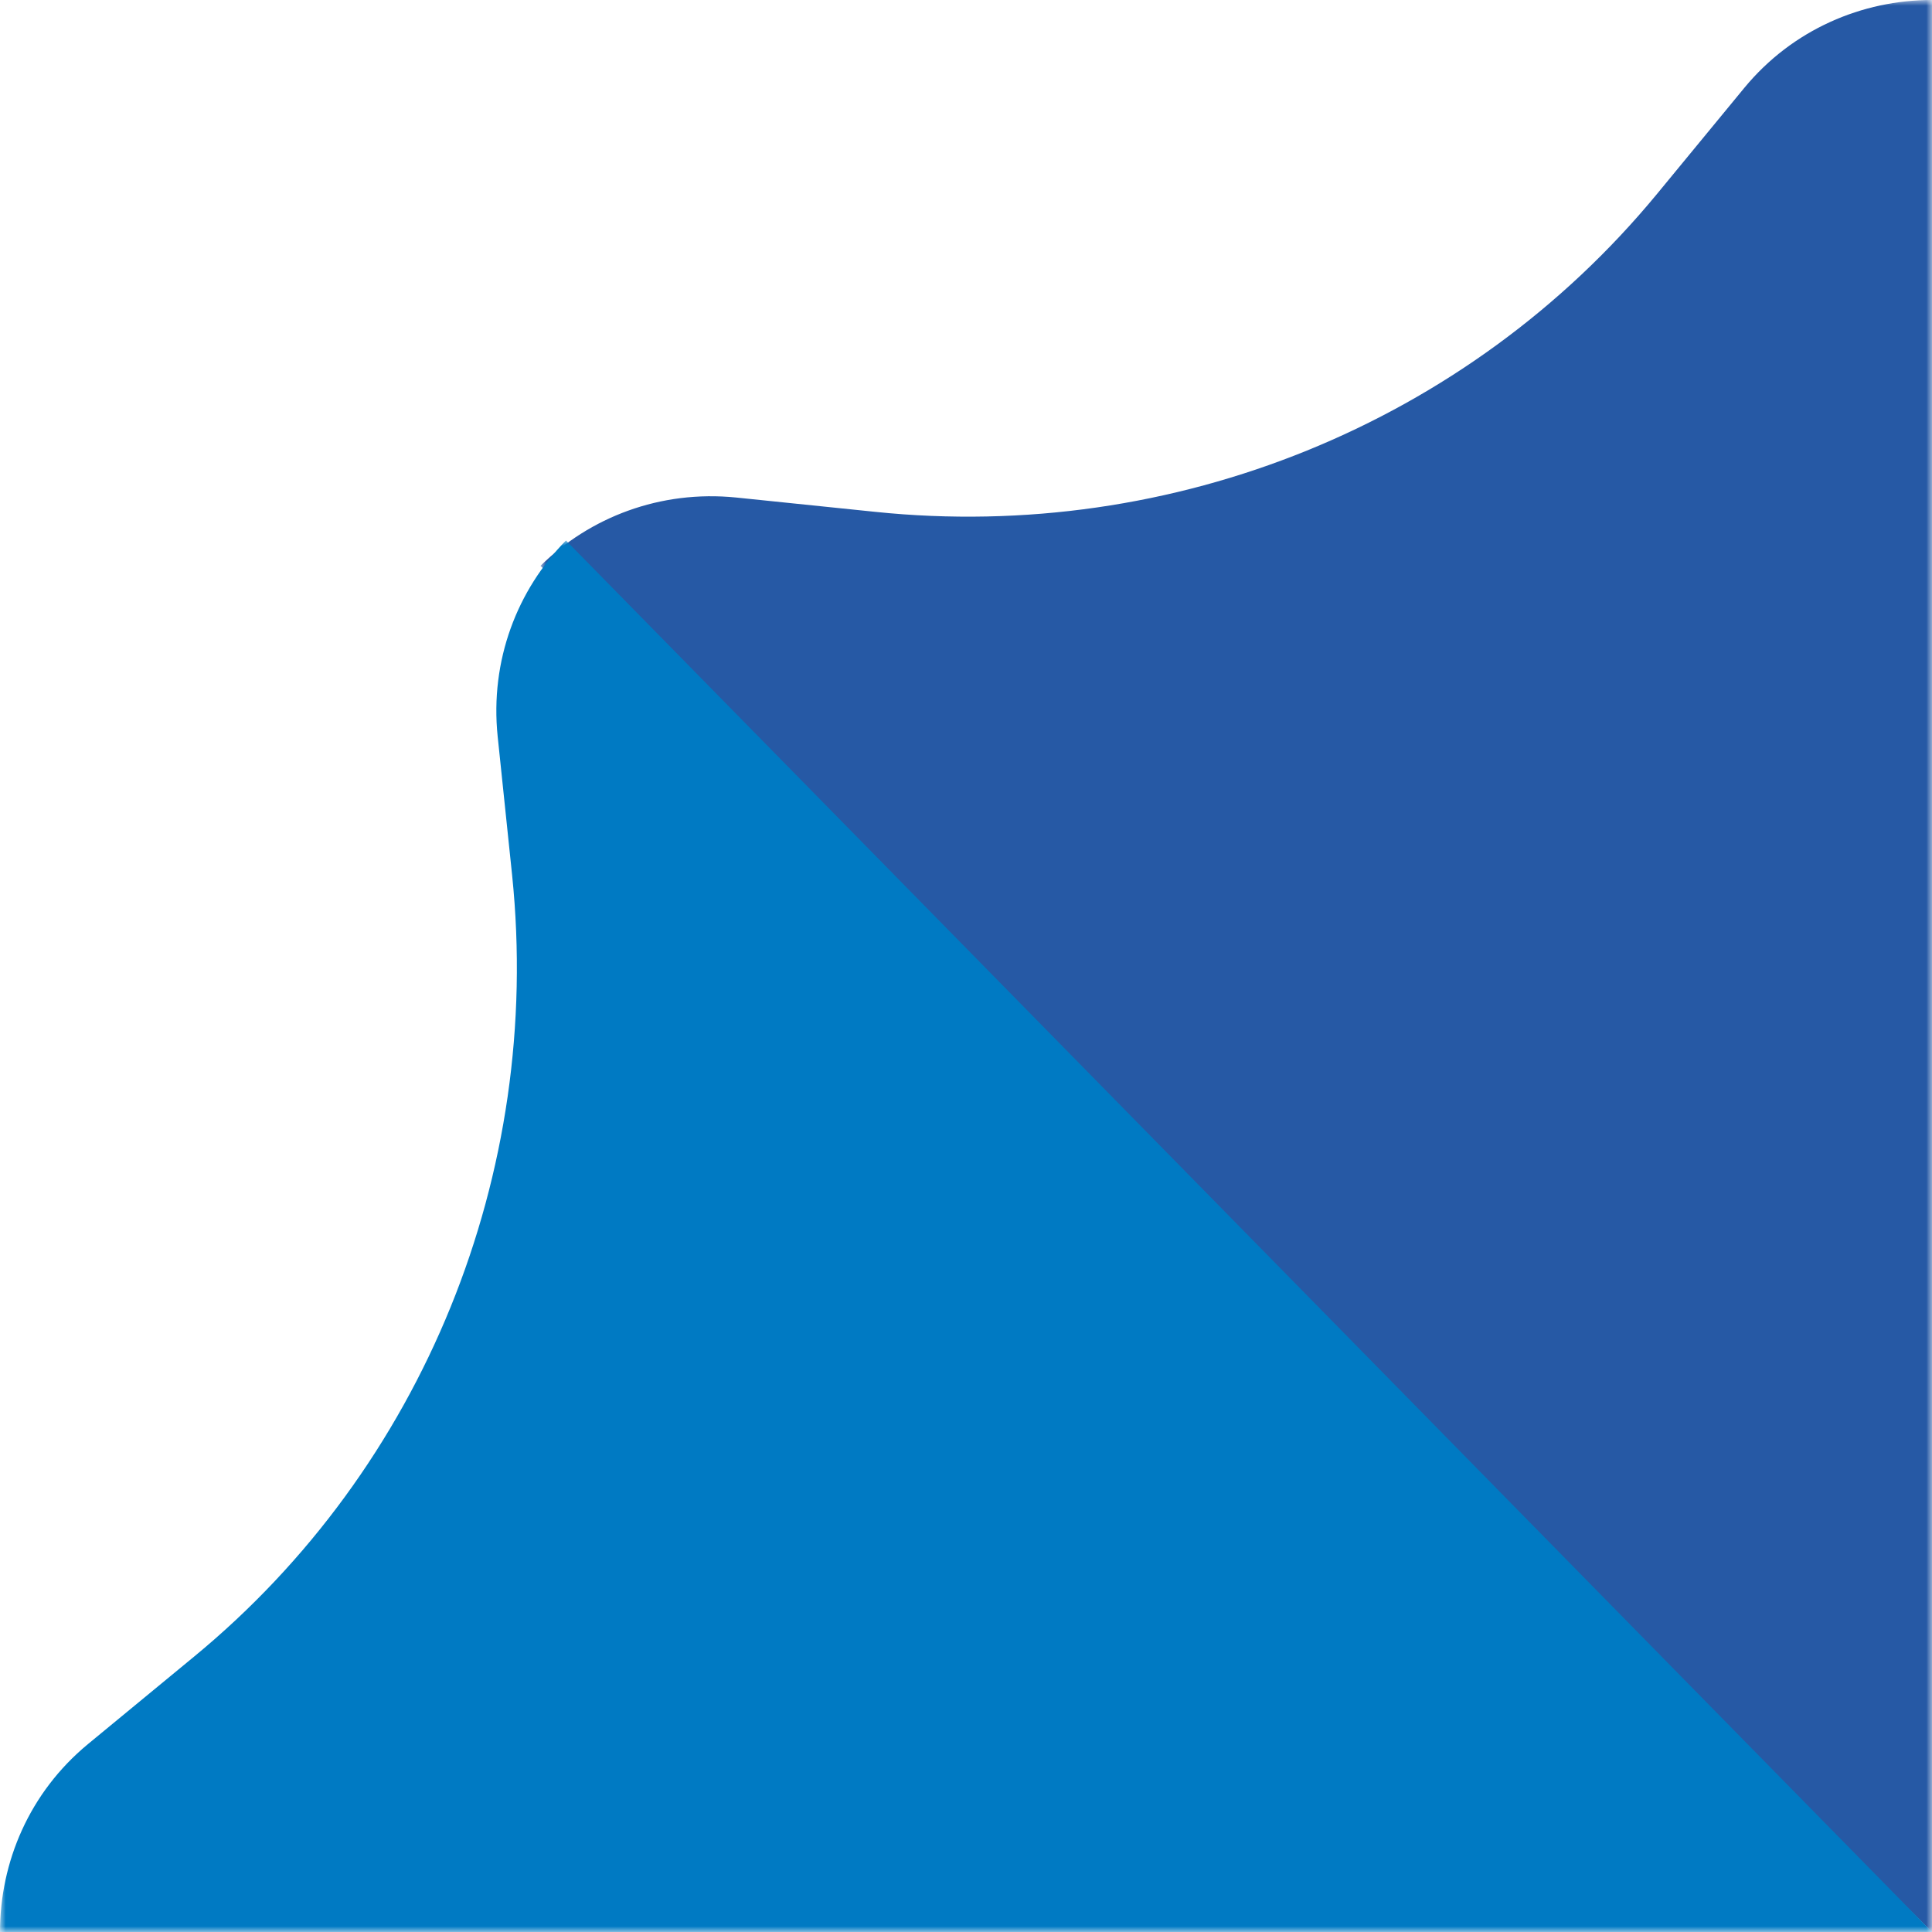 <svg width="168" height="168" viewBox="0 0 168 168" fill="none" xmlns="http://www.w3.org/2000/svg">
<mask id="mask0_22_48" style="mask-type:alpha" maskUnits="userSpaceOnUse" x="47" y="0" width="121" height="168">
<path fill-rule="evenodd" clip-rule="evenodd" d="M47 0H168V168H47V0Z" fill="white"/>
</mask>
<g mask="url(#mask0_22_48)">
<path fill-rule="evenodd" clip-rule="evenodd" d="M168.001 -0.001V168L150.686 151.002L47 49.203C51.274 44.995 57.397 42.589 64.036 43.265L76.111 44.509C102.061 47.199 127.623 36.805 144.056 16.903L151.676 7.645C155.879 2.547 161.952 -0.001 168.001 -0.001" fill="#2659A5"/>
</g>
<mask id="mask1_22_48" style="mask-type:alpha" maskUnits="userSpaceOnUse" x="0" y="47" width="168" height="121">
<path fill-rule="evenodd" clip-rule="evenodd" d="M0 47H168V168H0V47Z" fill="white"/>
</mask>
<g mask="url(#mask1_22_48)">
<path fill-rule="evenodd" clip-rule="evenodd" d="M168.001 168H0C0 161.927 2.548 155.877 7.644 151.664L16.902 144.033C36.816 127.627 47.2 102.055 44.534 76.12L43.276 64.046C42.59 57.408 44.996 51.274 49.216 47L151.003 150.687L168.001 168Z" fill="#007AC3"/>
</g>
</svg>
